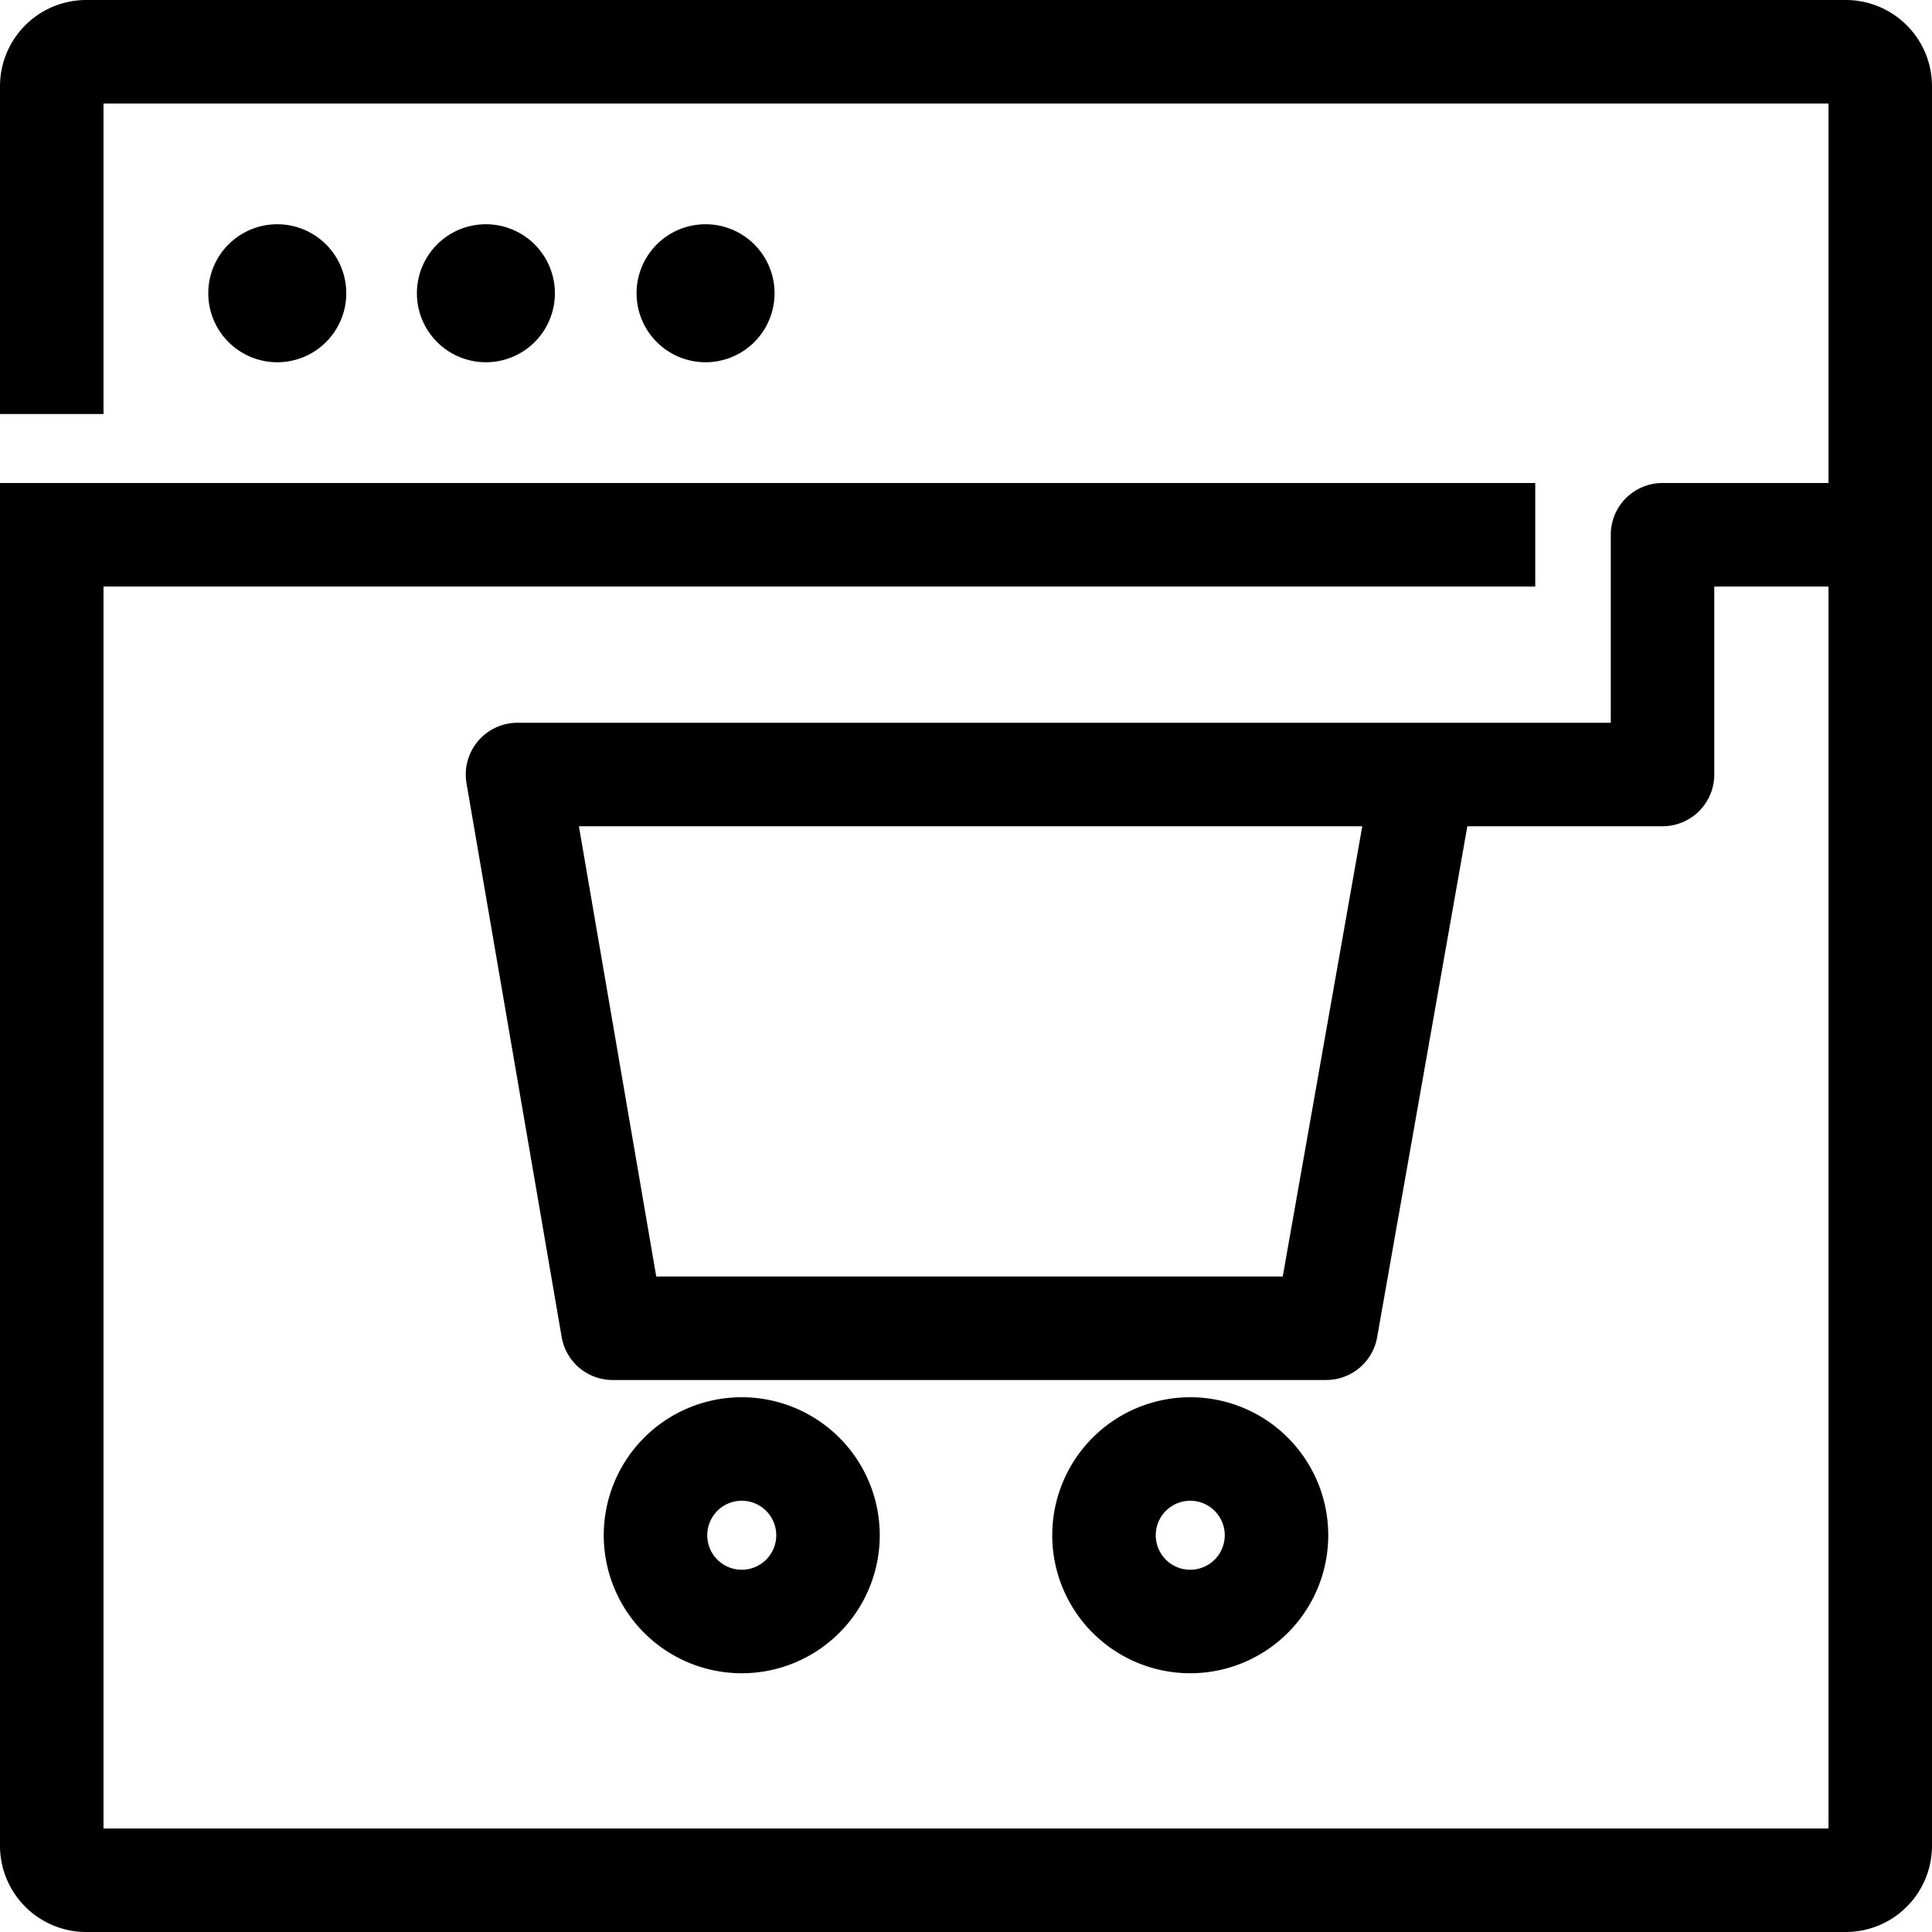 <svg xmlns="http://www.w3.org/2000/svg" width="56" height="56" viewbox="0 0 56 56" fill="none" xmlns:v="https://vecta.io/nano"><g clip-path="url(#A)" fill="#000"><path fill-rule="evenodd" d="M3 3v9H0V2.5A2.5 2.5 0 0 1 2.5 0h51A2.5 2.5 0 0 1 56 2.5v51a2.5 2.5 0 0 1-2.5 2.5h-51A2.5 2.5 0 0 1 0 53.5V14h44.5v3H3v36h50V3H3z"/><path d="M10.037 8.5a2 2 0 1 1-4 0 2 2 0 1 1 4 0zm6.047 0a2 2 0 1 1-4 0 2 2 0 1 1 4 0zm6.367 0a2 2 0 1 1-4 0 2 2 0 1 1 4 0z"/><g fill-rule="evenodd"><path d="M55.5 15.5A1.5 1.5 0 0 0 54 14h-5.811a1.5 1.5 0 0 0-1.5 1.5v5.45H15a1.5 1.5 0 0 0-1.478 1.754l2.758 16.05A1.5 1.5 0 0 0 17.758 40H38.44a1.5 1.5 0 0 0 1.477-1.239l2.615-14.811h5.657a1.5 1.5 0 0 0 1.5-1.5V17H54a1.5 1.5 0 0 0 1.5-1.5zm-16.014 8.45L37.181 37H19.022L16.78 23.95h22.706zM21.5 43.5a1 1 0 1 1 0 2 1 1 0 1 1 0-2zm4 1a4 4 0 1 0-8 0 4 4 0 1 0 8 0zm9-1a1 1 0 1 1 0 2 1 1 0 1 1 0-2zm4 1a4 4 0 1 0-8 0 4 4 0 1 0 8 0z"/></g></g><defs><clipPath id="A"><path fill="#fff" d="M0 0h56v56H0z"/></clipPath></defs></svg>